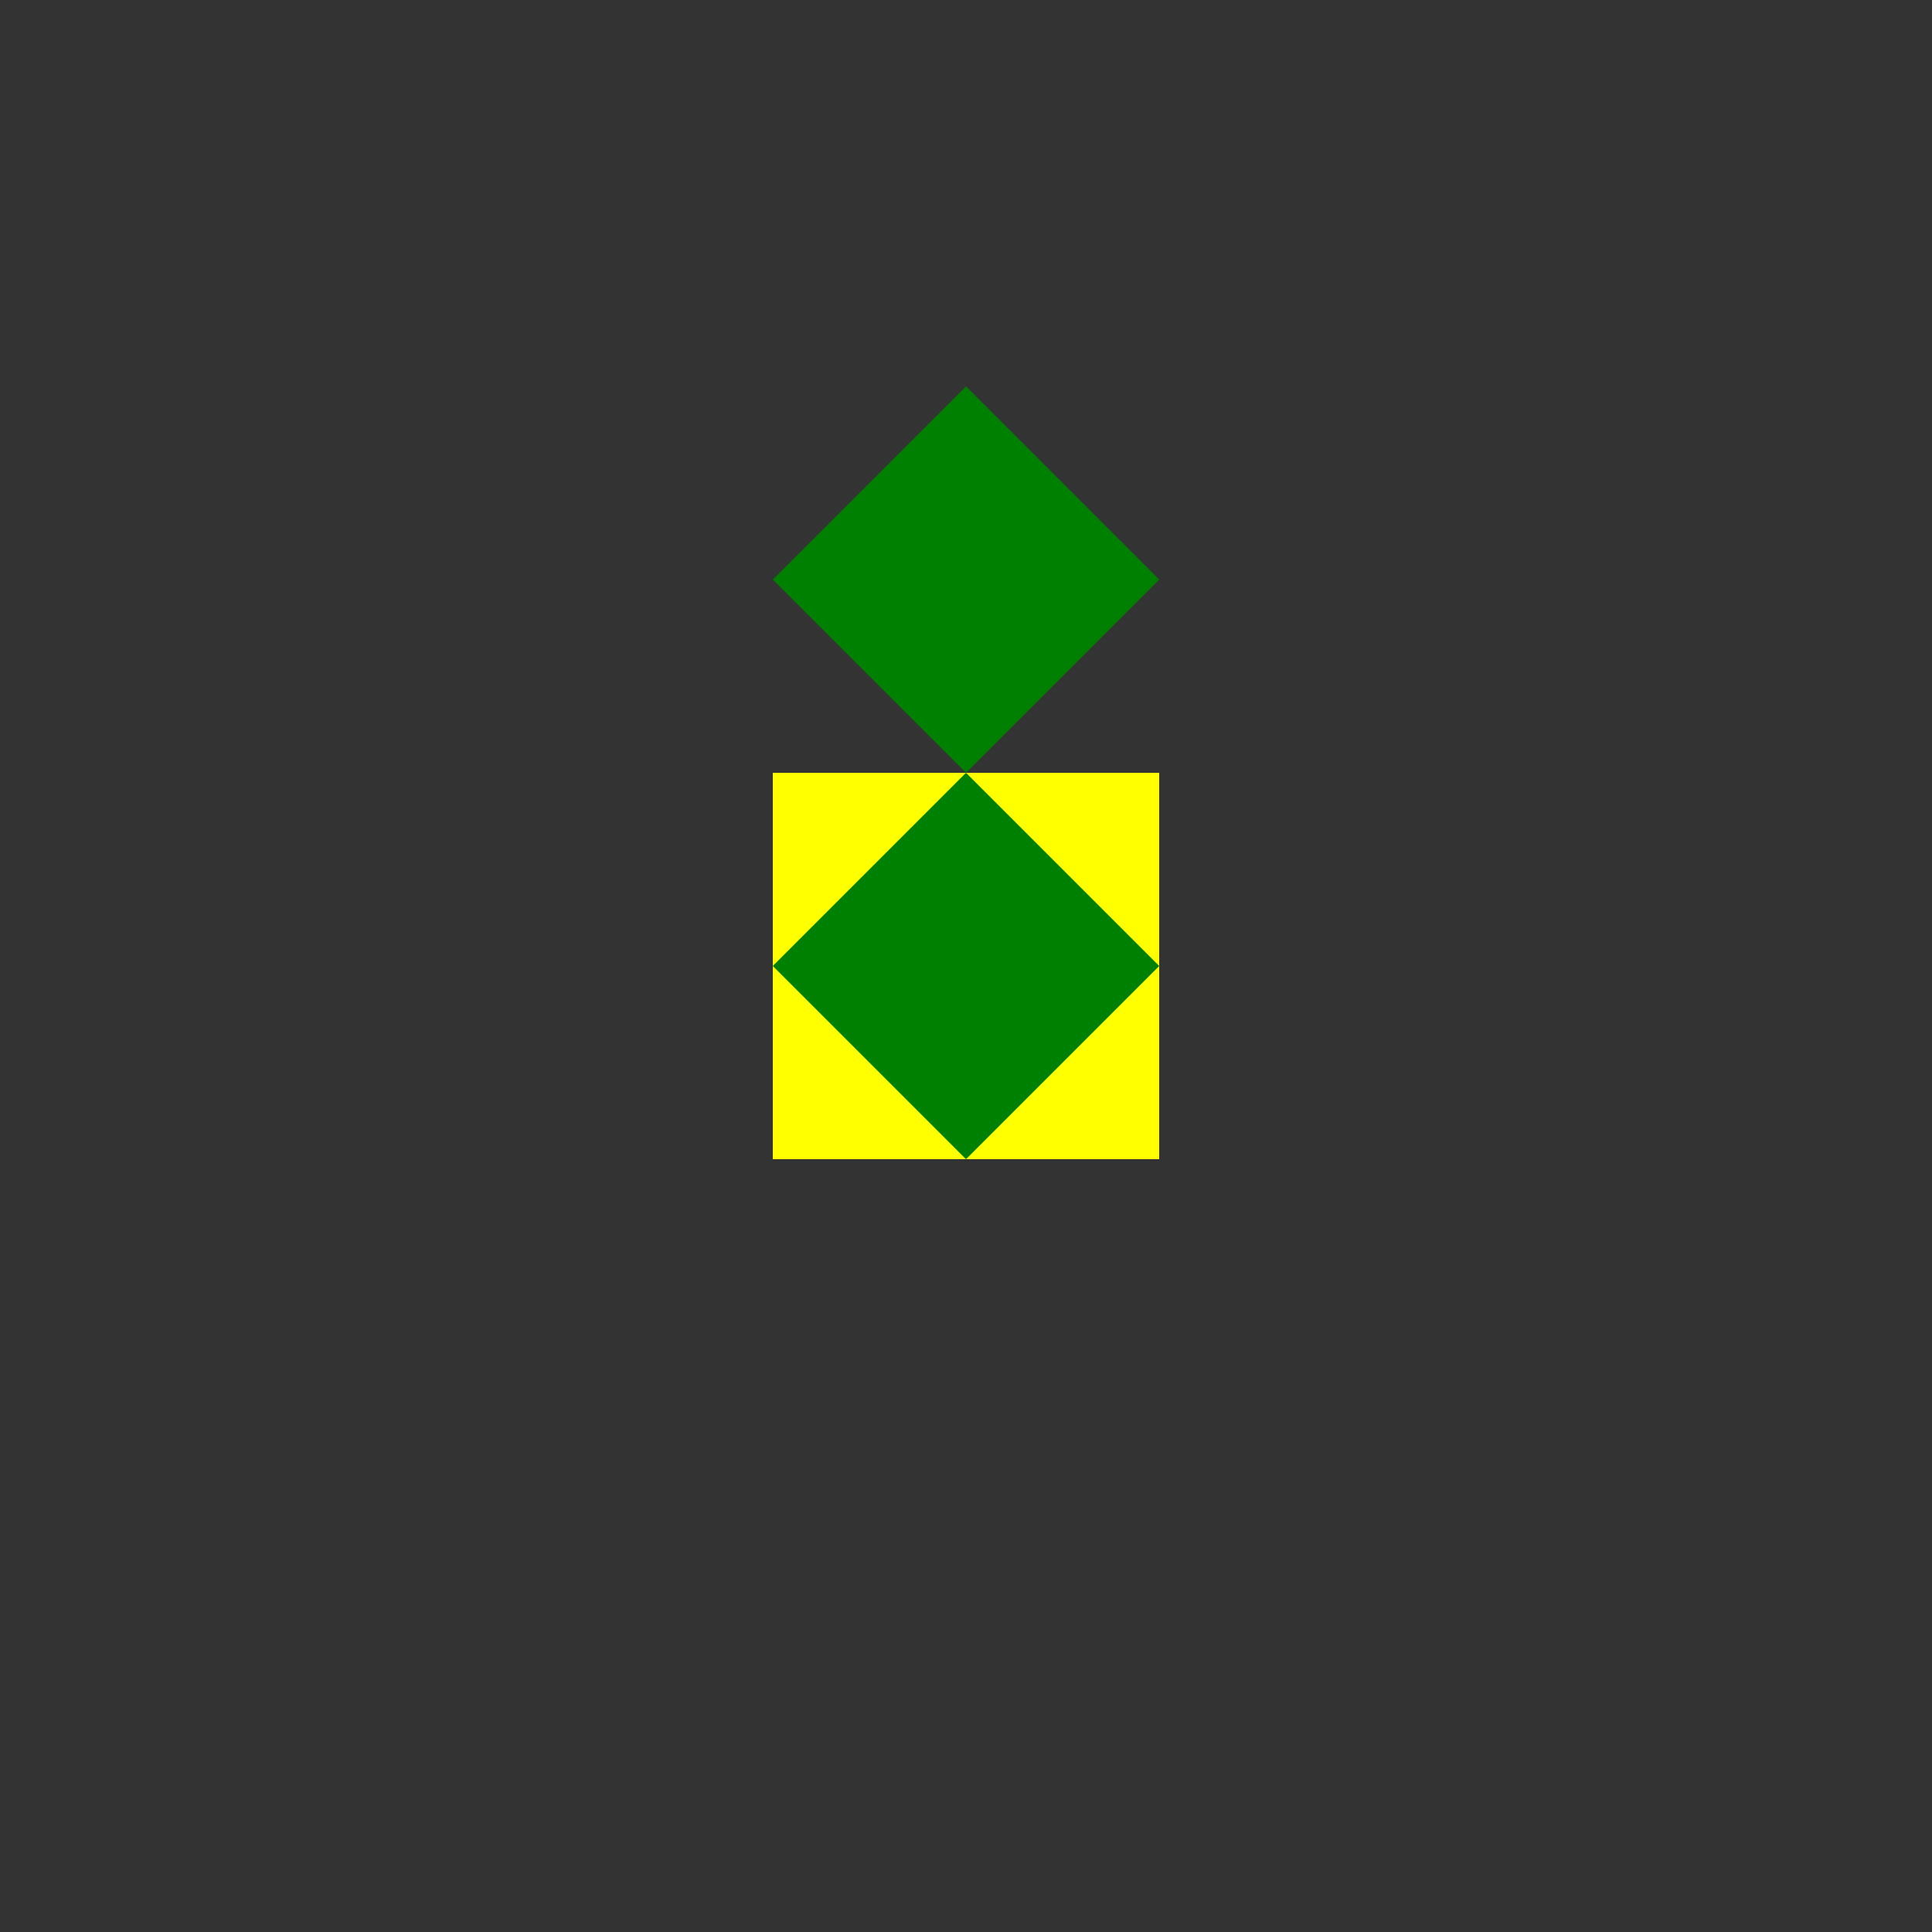 <!--

Generated by DrawGPT.
Free, open source, AI generated images in SVG, PNG, and HTML Canvas format.
https://drawgpt.ai

Created: 2023-11-27T01:54:31.912Z
Link: https://drawgpt.ai/prompt/125820/

-->
<svg xmlns="http://www.w3.org/2000/svg" xmlns:xlink="http://www.w3.org/1999/xlink" width="500" height="500"><rect width="100%" height="100%" fill="#333333" stroke="none"/><defs/><g><rect fill="rgb(255, 255, 0)" stroke="none" x="200" y="200" width="100" height="100"/><path fill="rgb(0, 128, 0)" stroke="none" paint-order="stroke fill markers" d=" M 200 150 L 250 100 L 300 150 Z"/><path fill="rgb(0, 128, 0)" stroke="none" paint-order="stroke fill markers" d=" M 200 150 L 250 200 L 300 150 Z"/><path fill="rgb(0, 128, 0)" stroke="none" paint-order="stroke fill markers" d=" M 200 250 L 250 300 L 300 250 Z"/><path fill="rgb(0, 128, 0)" stroke="none" paint-order="stroke fill markers" d=" M 200 250 L 250 200 L 300 250 Z"/></g></svg>